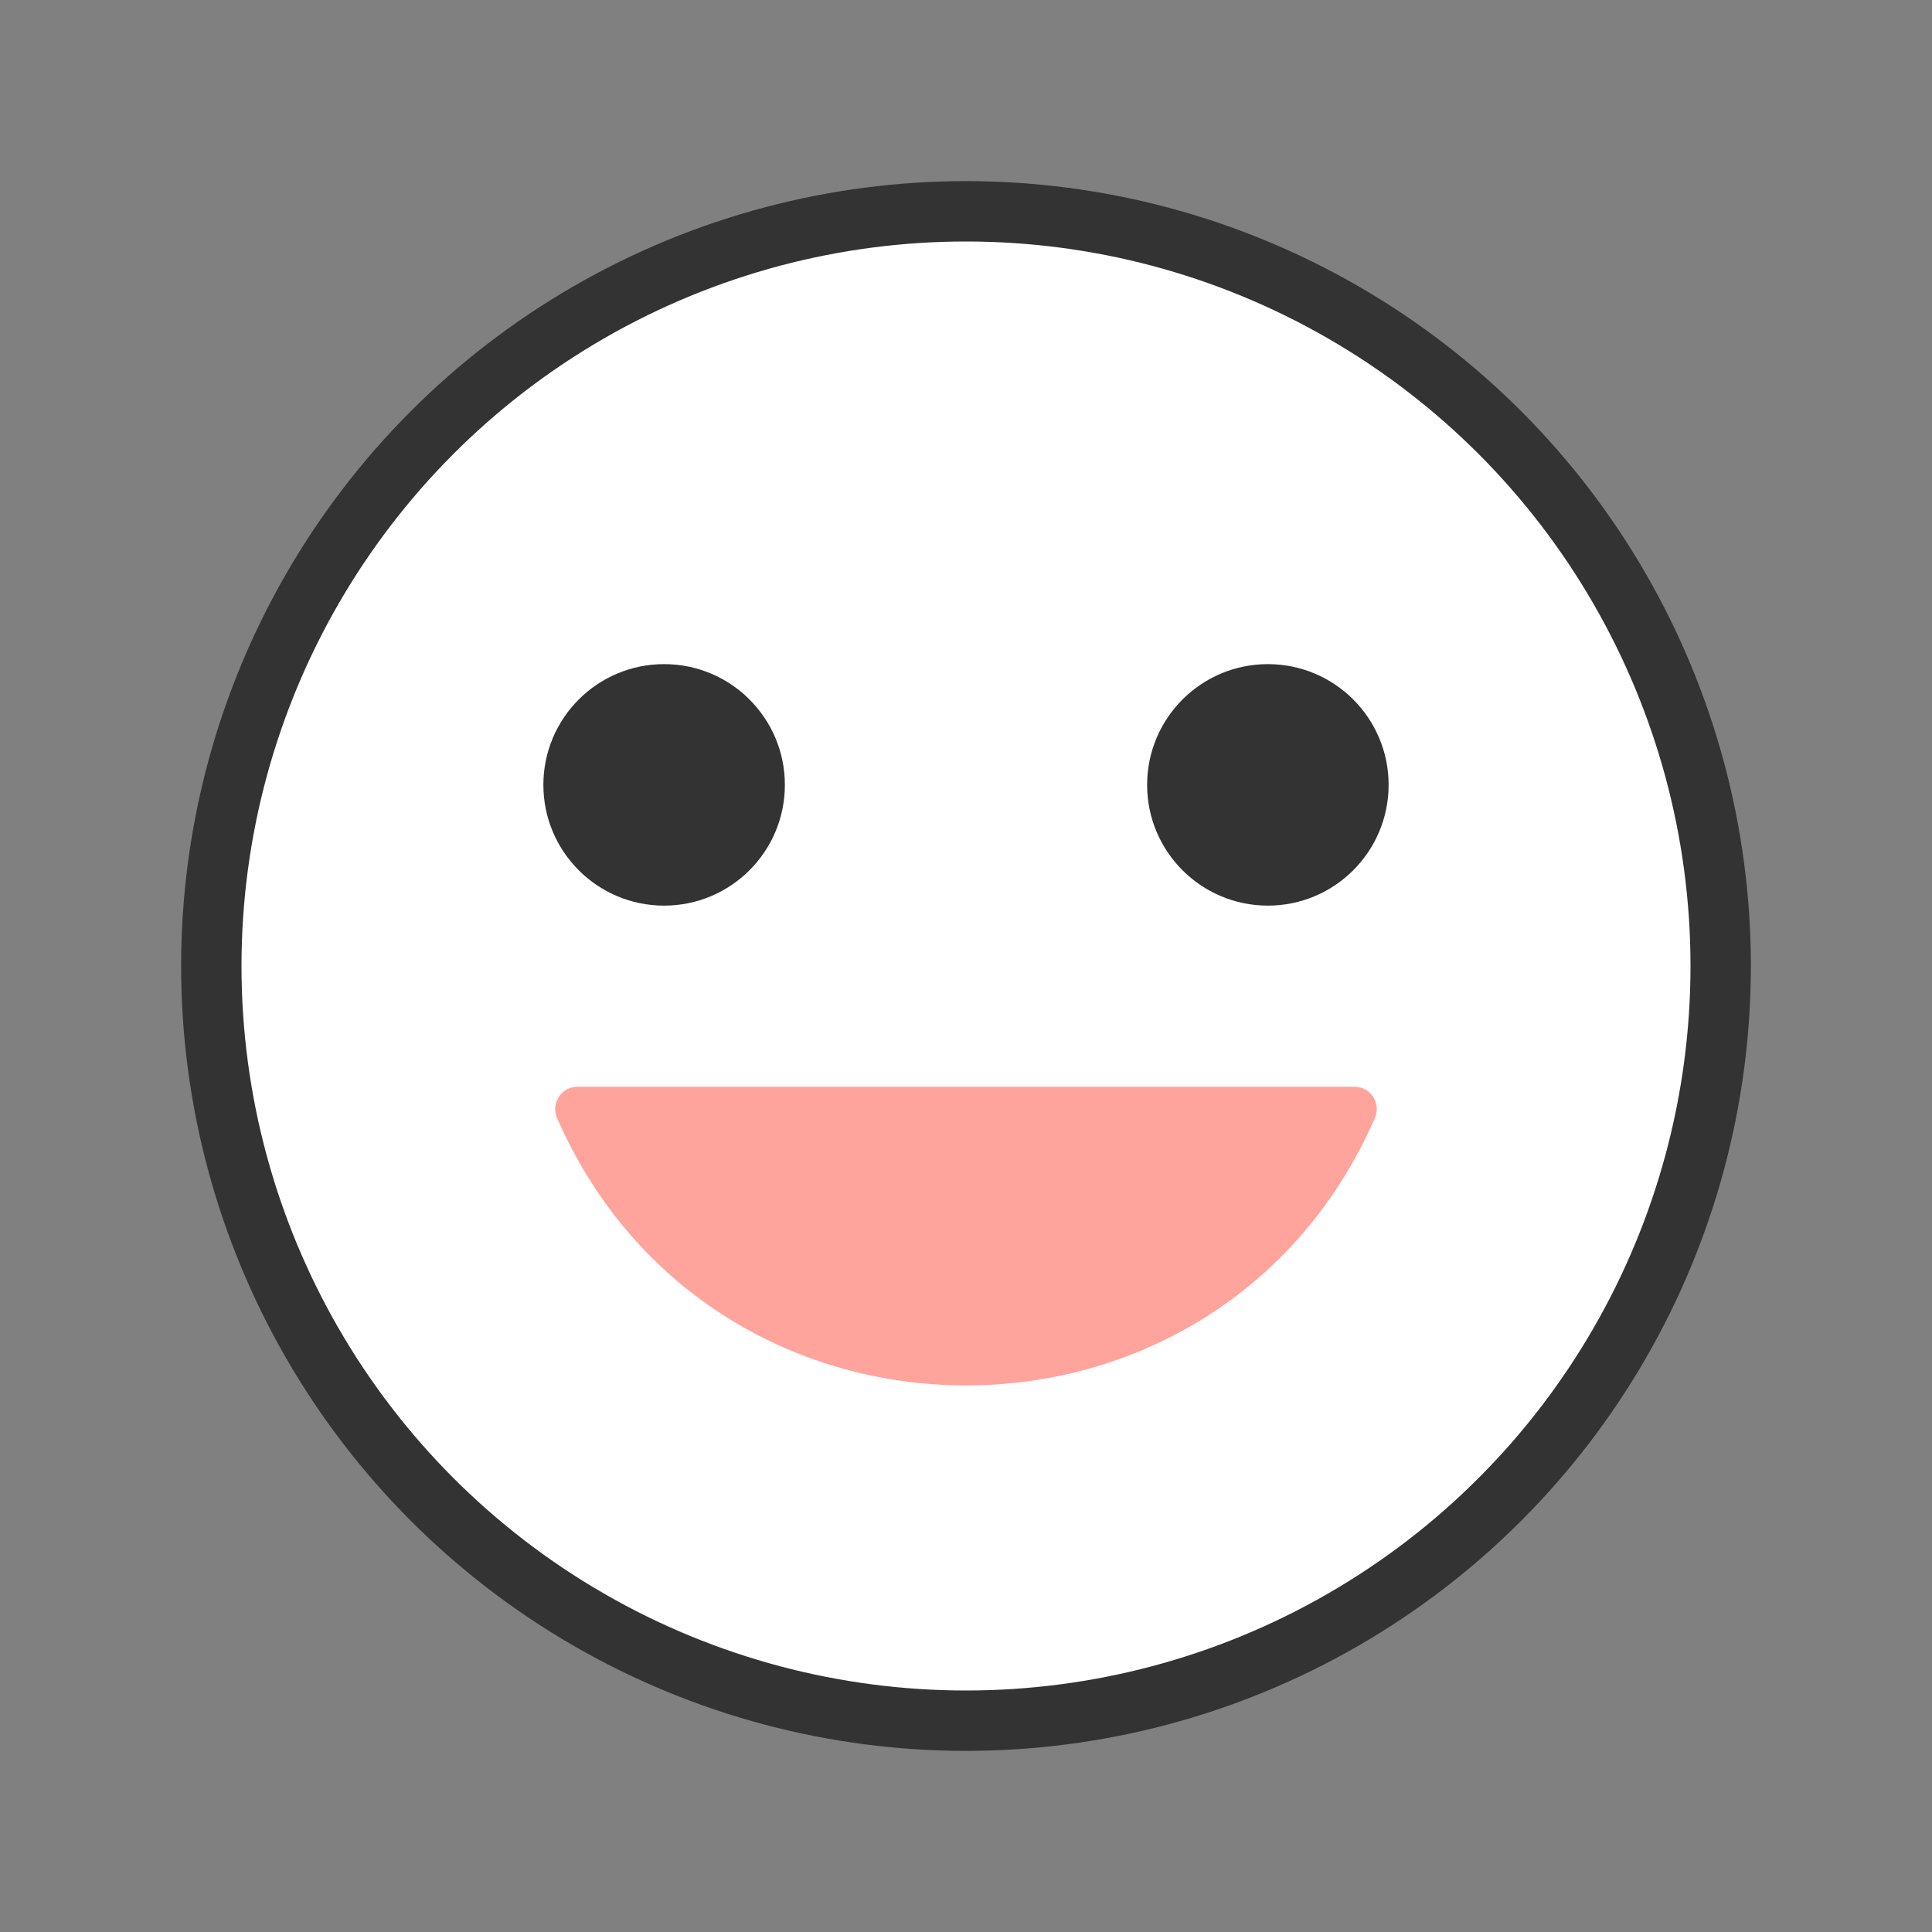 <svg width="32" height="32" viewBox="0 0 32 32" fill="none" xmlns="http://www.w3.org/2000/svg">
<rect x="0" y="0" width="32" height="32" fill="#808080" stroke="none"/>
<circle cx="16" cy="16" r="12.5" fill="white" stroke="#333333"/>
<circle cx="11" cy="13" r="2" fill="#333333"/>
<circle cx="21" cy="13" r="2" fill="#333333"/>
<path d="M22.435 18H9.565C9.299 18 9.12 18.274 9.227 18.518C11.811 24.424 20.189 24.424 22.773 18.518C22.88 18.274 22.701 18 22.435 18Z" fill="#FFA39D"/>
</svg>

